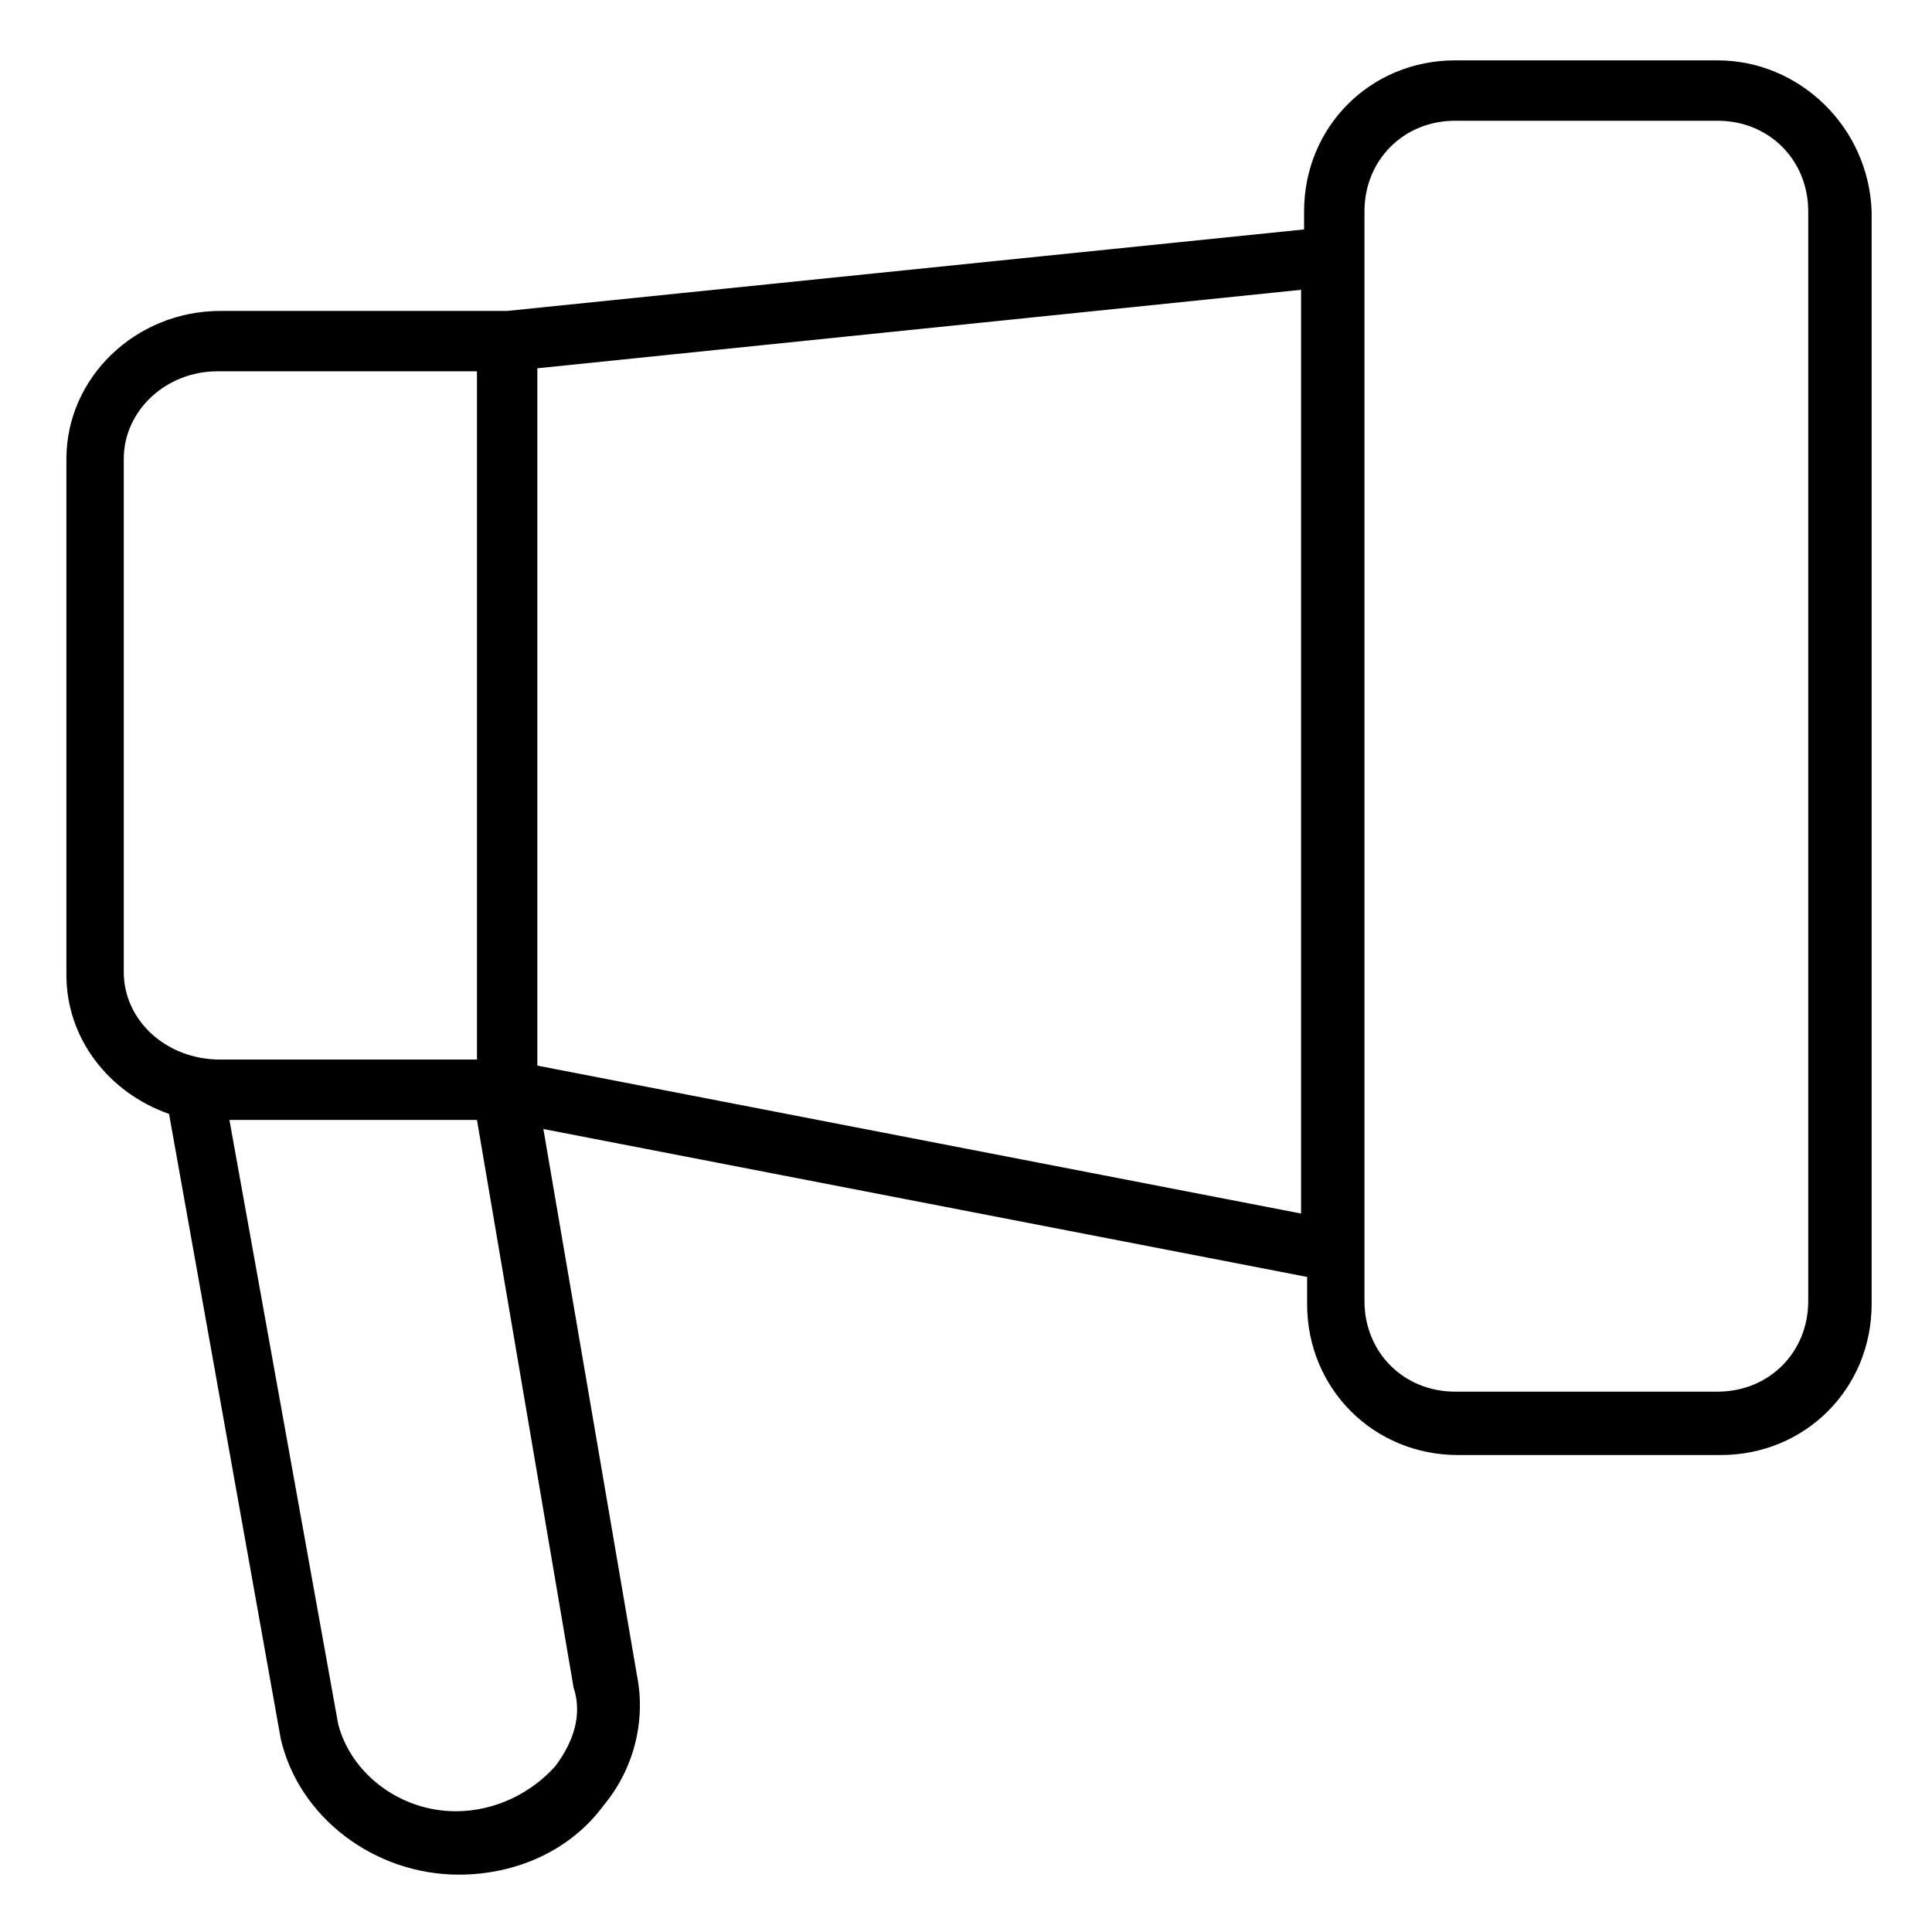 <?xml version="1.0" encoding="utf-8"?>
<!-- Generator: Adobe Illustrator 22.0.0, SVG Export Plug-In . SVG Version: 6.00 Build 0)  -->
<svg version="1.1" id="lni_lni-bullhorn" xmlns="http://www.w3.org/2000/svg" xmlns:xlink="http://www.w3.org/1999/xlink" x="0px"
	 y="0px" viewBox="0 0 64 64" style="enable-background:new 0 0 64 64;" xml:space="preserve">
<path d="M56.9,2h-8.7c-2.8,0-5,2.2-5,5v0.6l-26.4,2.7H7.3c-2.8,0-5.1,2.2-5.1,4.9v17.1c0,2.1,1.4,3.9,3.4,4.6l3.7,20.7
	c0.6,2.6,3.1,4.5,5.9,4.5c1.9,0,3.7-0.8,4.8-2.3c1-1.2,1.4-2.8,1.1-4.3l-3.1-18.1l25.3,4.9v0.9c0,2.8,2.2,5,5,5h8.7c2.8,0,5-2.2,5-5
	V7C61.9,4.2,59.6,2,56.9,2z M4.1,32.2V15.2c0-1.6,1.4-2.9,3.1-2.9h8.6v22.8H7.3C5.5,35.1,4.1,33.8,4.1,32.2z M18.4,58.5
	c-0.8,0.9-2,1.5-3.3,1.5c-1.9,0-3.5-1.3-3.9-2.9l-3.6-20h8.2l3.2,18.8C19.3,56.8,19,57.7,18.4,58.5z M17.8,35.3V12.2l25.3-2.6v30.6
	L17.8,35.3z M59.9,43.1c0,1.7-1.3,3-3,3h-8.7c-1.7,0-3-1.3-3-3V7c0-1.7,1.3-3,3-3h8.7c1.7,0,3,1.3,3,3V43.1z"/>
</svg>
